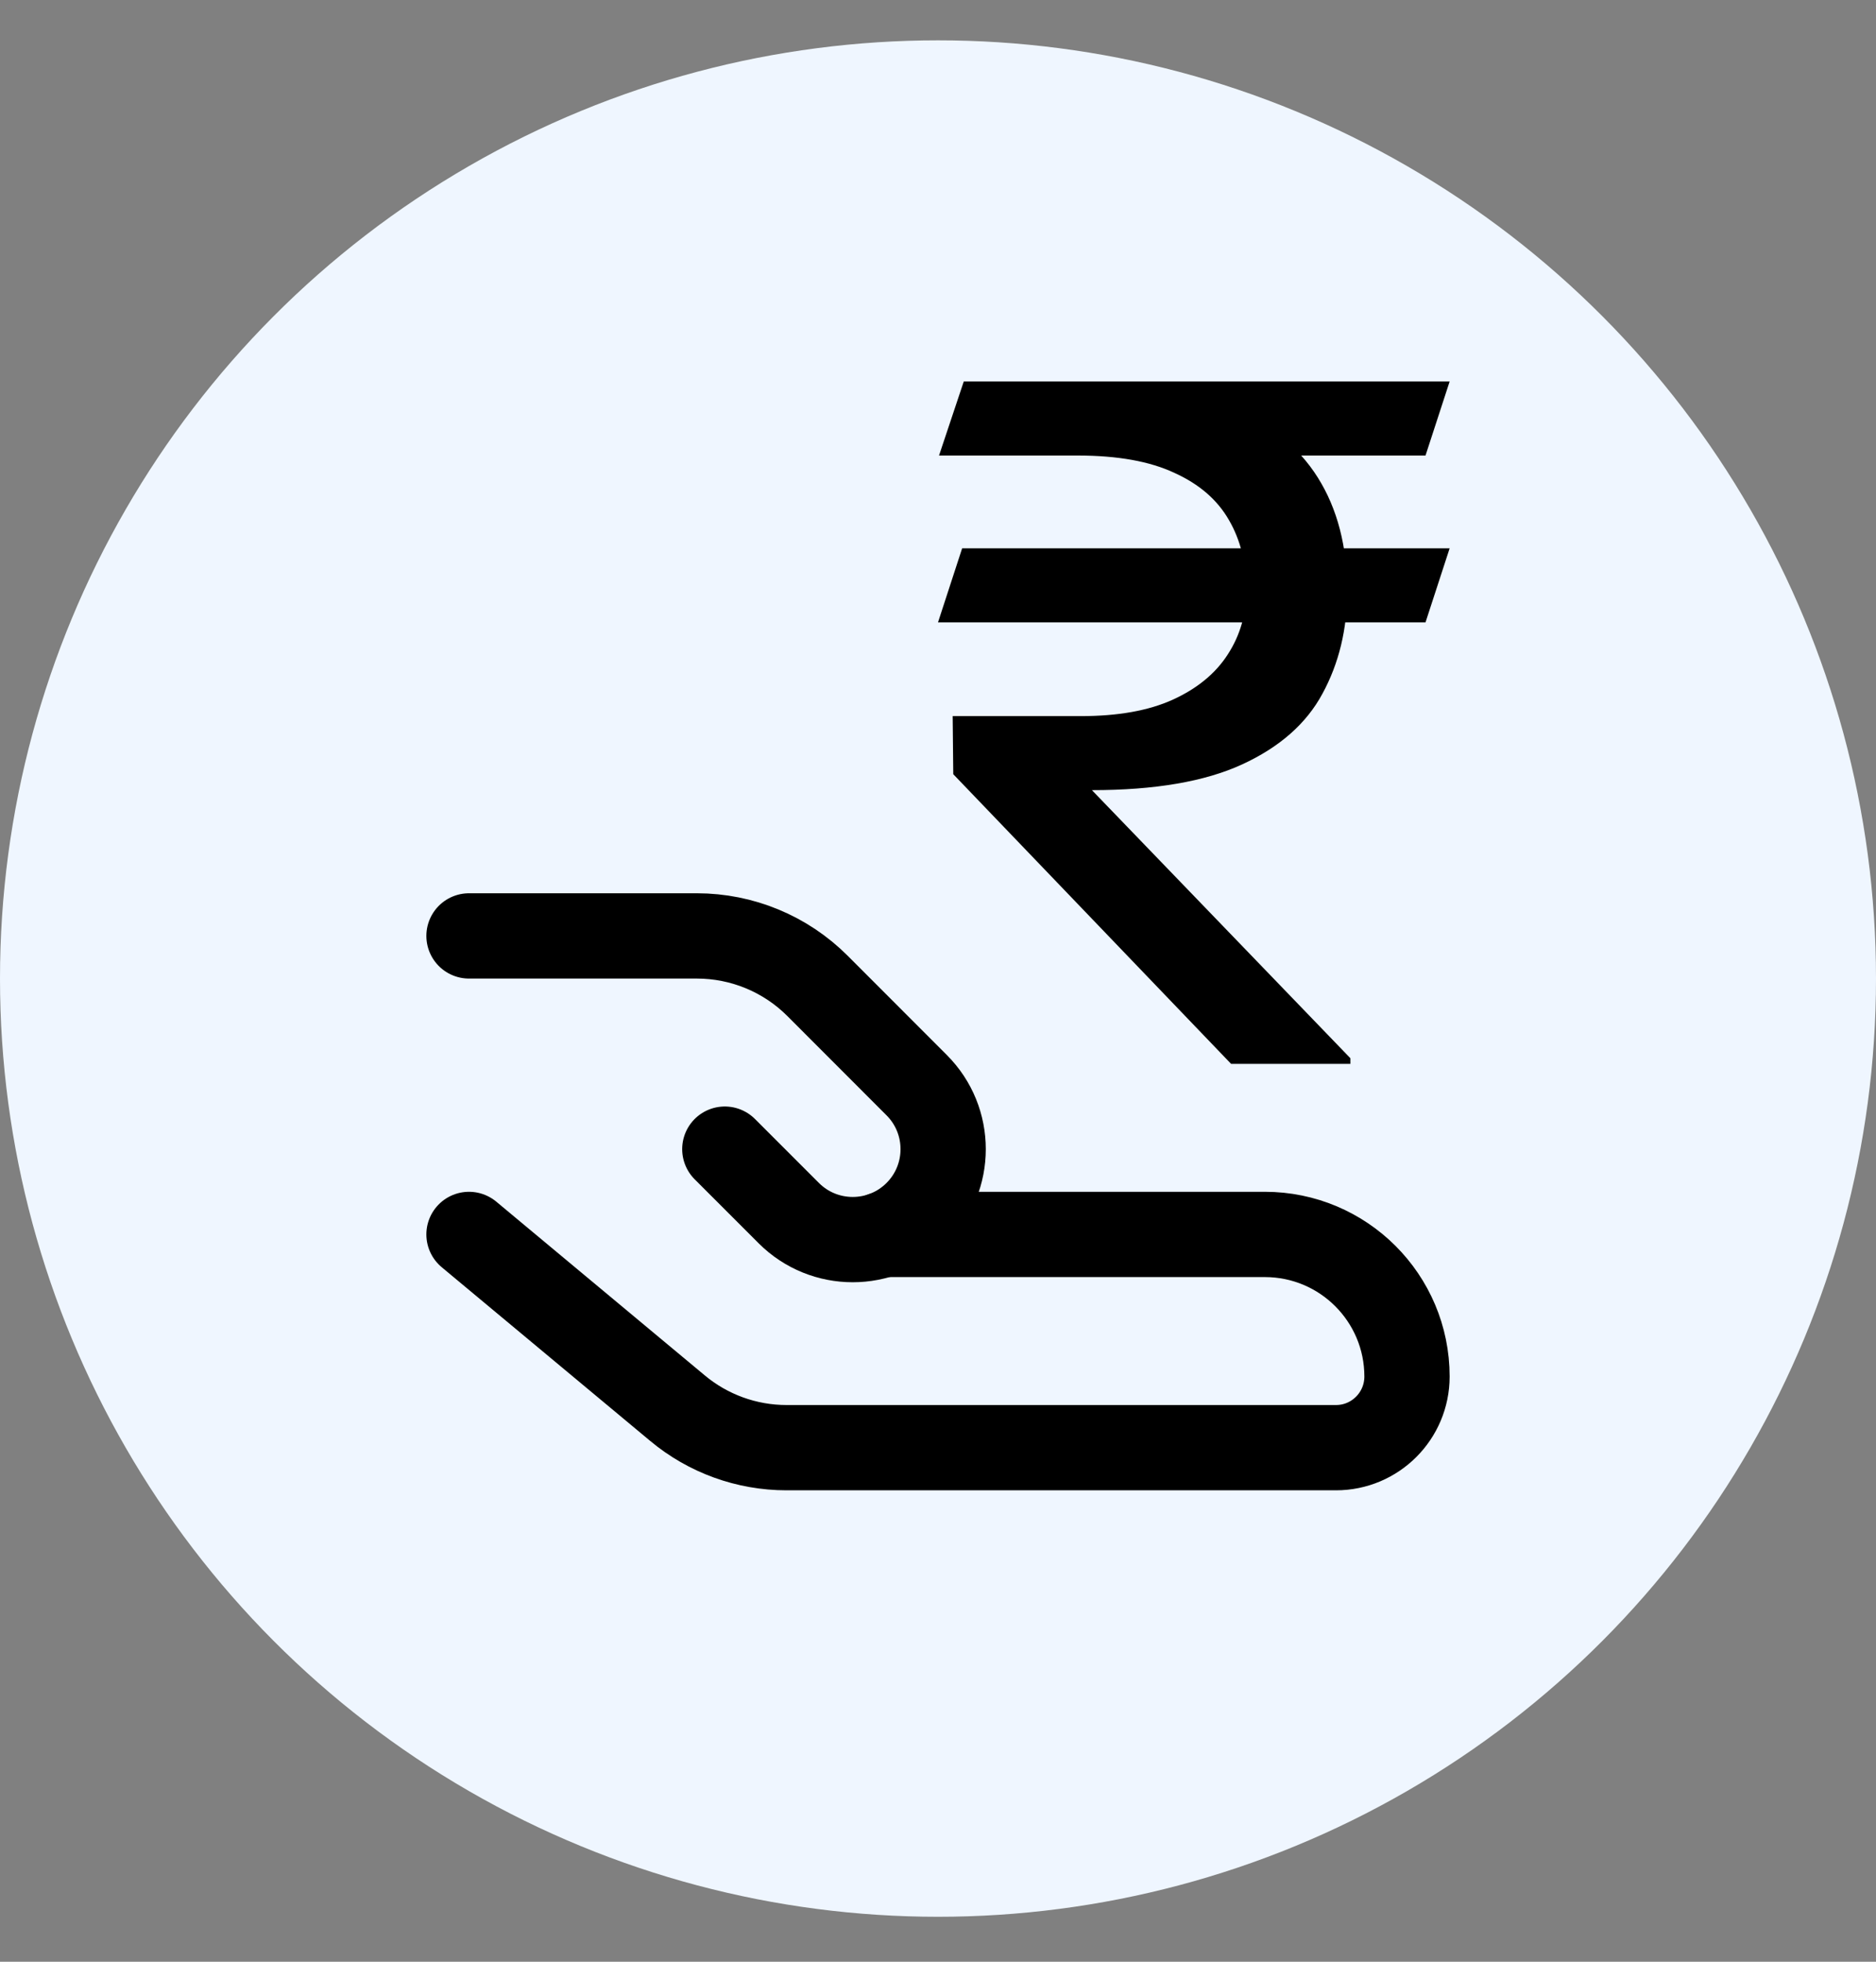 <svg width="22" height="23" viewBox="0 0 22 23" fill="none" xmlns="http://www.w3.org/2000/svg">
<rect x="0" y="0" width="22" height="23" fill="#808080" stroke="none"/>
<circle cx="11" cy="11.473" r="11" fill="#EFF6FF"/>
<g clip-path="url(#clip0_6649_88085)">
<path d="M5.5 14.473L7.944 16.509C8.303 16.809 8.756 16.973 9.224 16.973H15.667C16.127 16.973 16.5 16.6 16.5 16.139C16.5 15.219 15.754 14.473 14.833 14.473H10.354" stroke="black" stroke-linecap="round" stroke-linejoin="round"/>
<path d="M8.5 13.473L9.25 14.223C9.664 14.637 10.336 14.637 10.75 14.223C11.164 13.809 11.164 13.137 10.75 12.723L9.586 11.558C9.211 11.183 8.702 10.973 8.172 10.973H5.5" stroke="black" stroke-linecap="round" stroke-linejoin="round"/>
<path d="M17 6.429L16.717 7.297H11L11.283 6.429H17ZM14.437 12.473L11.179 9.077L11.172 8.396H12.676C13.111 8.396 13.47 8.332 13.754 8.203C14.041 8.072 14.257 7.894 14.4 7.67C14.544 7.447 14.616 7.196 14.616 6.918C14.616 6.606 14.548 6.333 14.413 6.099C14.277 5.861 14.064 5.676 13.772 5.544C13.485 5.409 13.107 5.341 12.639 5.341H11.012L11.302 4.473H12.639C13.353 4.473 13.943 4.57 14.407 4.764C14.875 4.954 15.224 5.233 15.454 5.599C15.684 5.965 15.799 6.409 15.799 6.929C15.799 7.376 15.702 7.777 15.509 8.132C15.32 8.484 15.006 8.76 14.567 8.962C14.131 9.163 13.544 9.264 12.805 9.264L15.836 12.407V12.473H14.437ZM17 4.473L16.717 5.341H12.109L12.392 4.473H17Z" fill="black"/>
</g>
<defs>
<clipPath id="clip0_6649_88085">
<rect width="14" height="14" fill="white" transform="translate(5 3.473)"/>
</clipPath>
</defs>
</svg>
